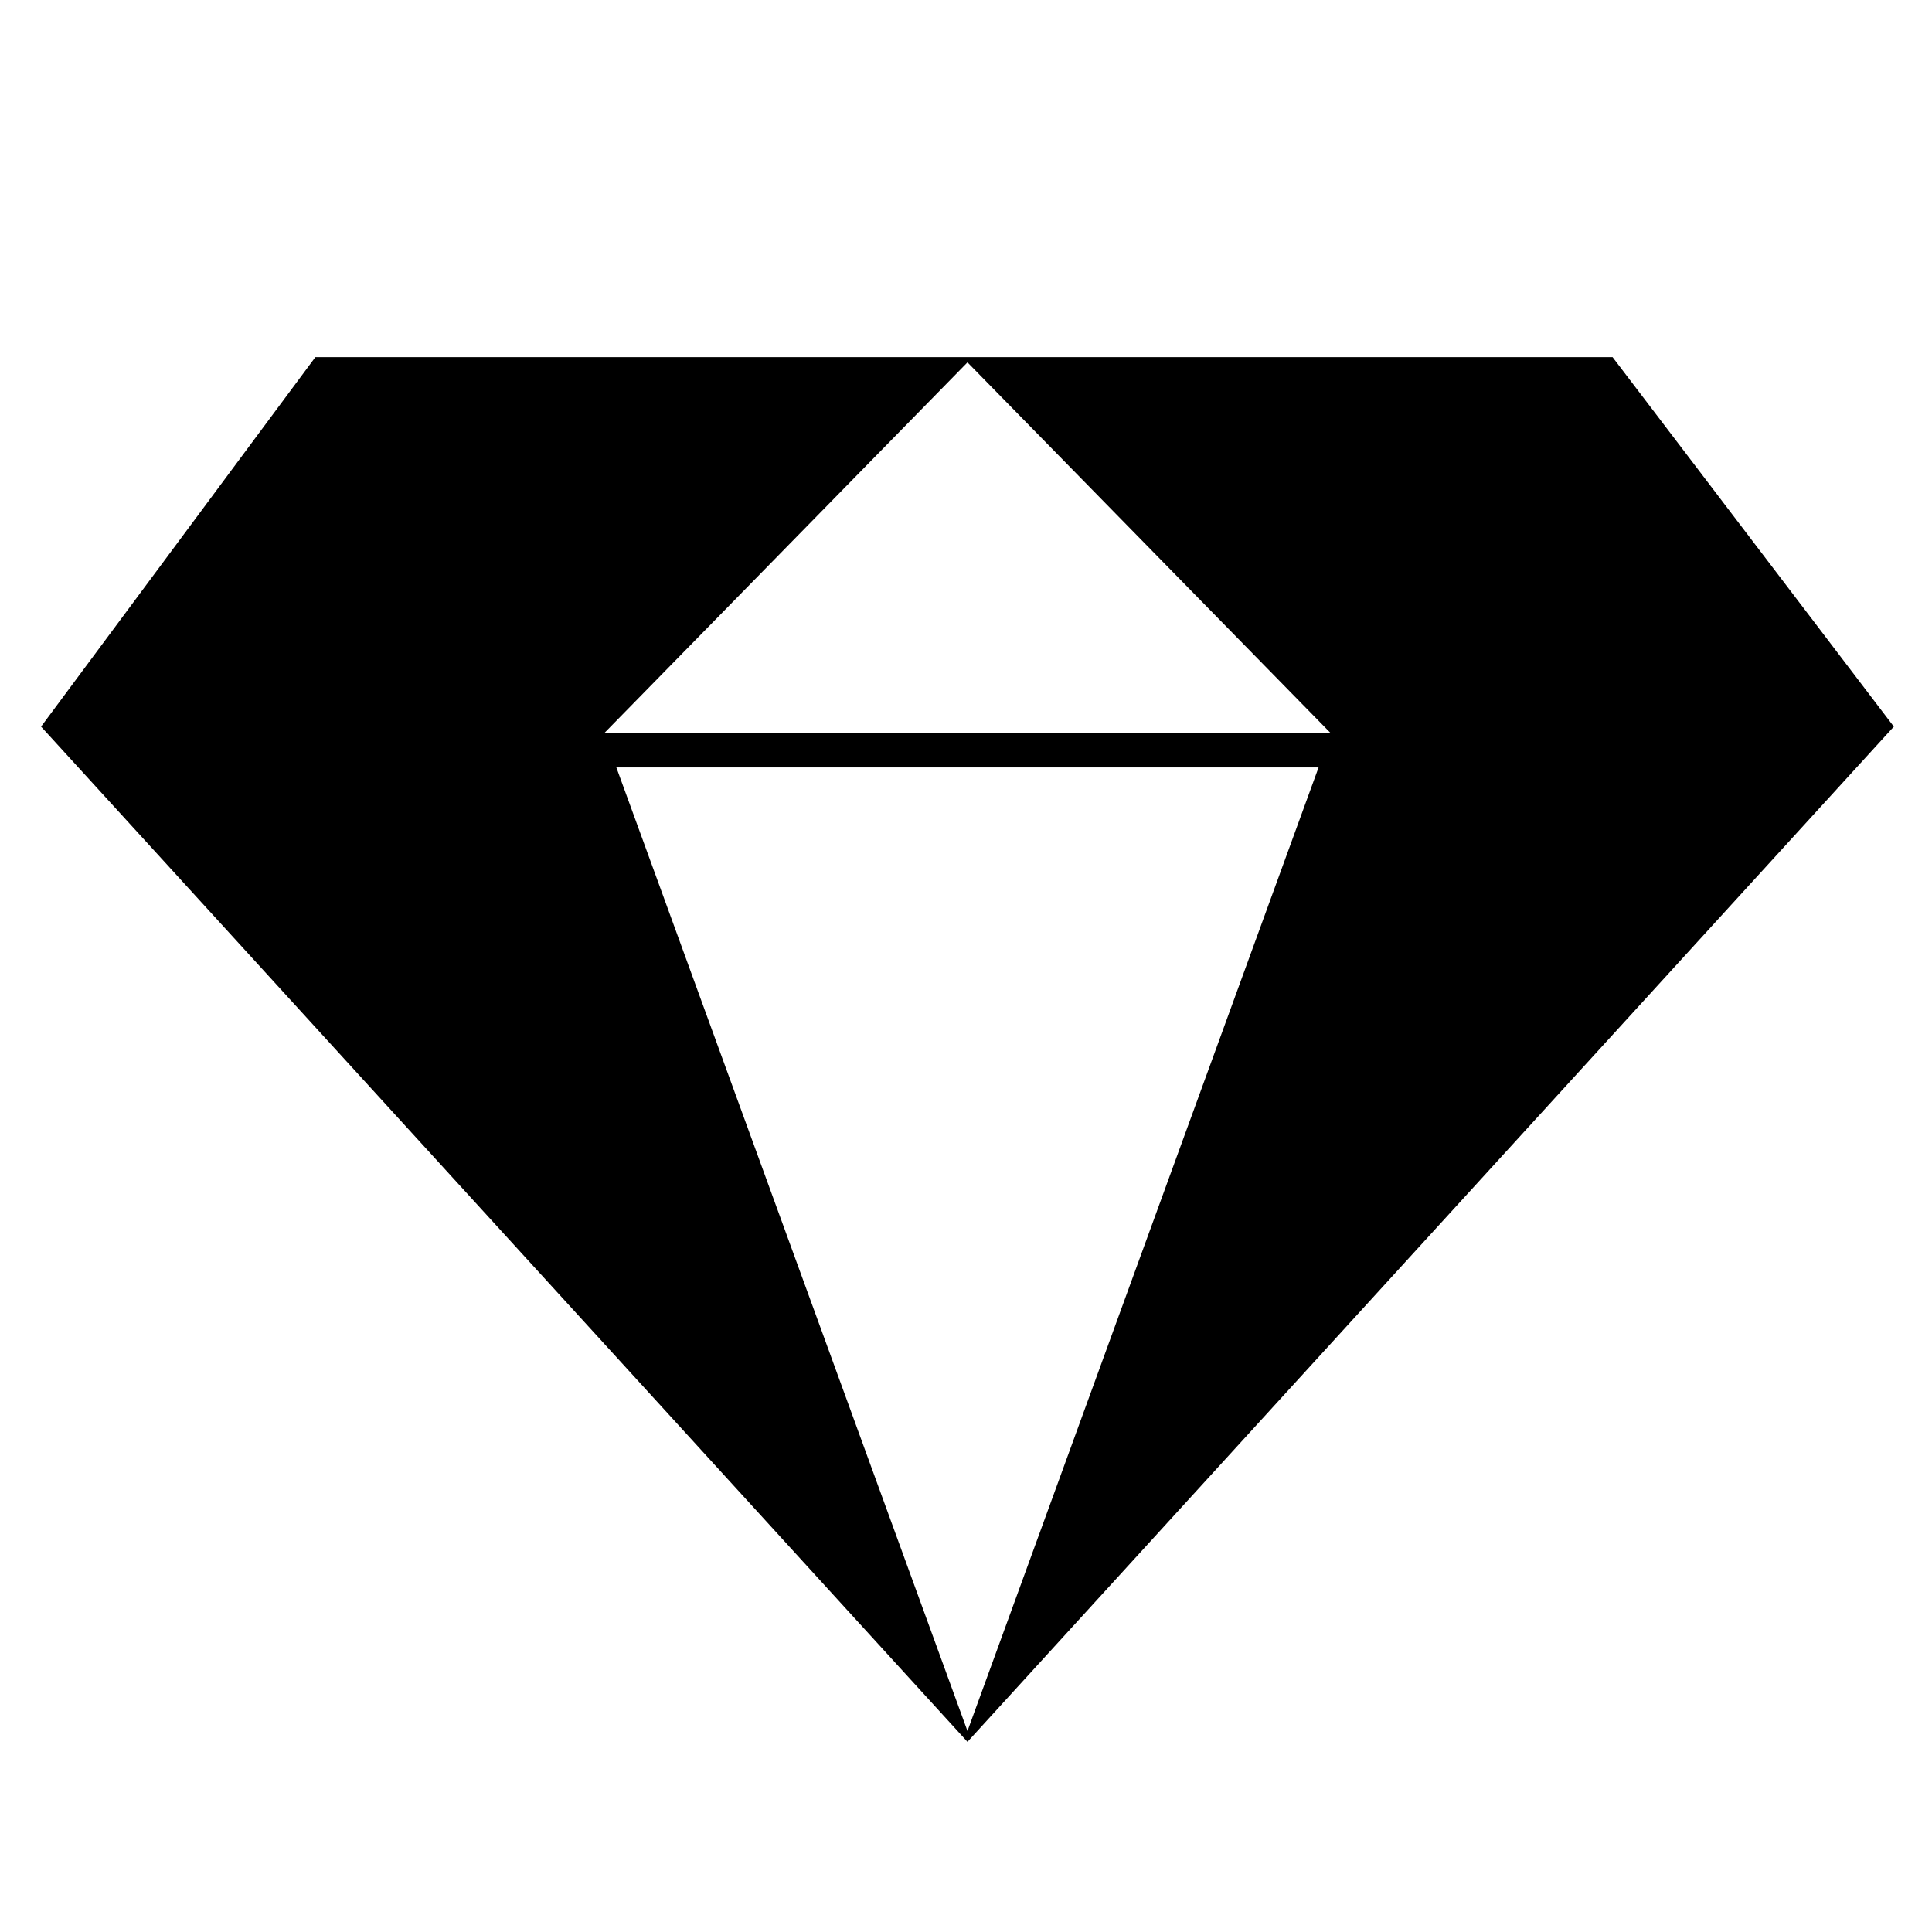 <svg xmlns="http://www.w3.org/2000/svg" xmlns:xlink="http://www.w3.org/1999/xlink" version="1.1" x="0px" y="0px" viewBox="0 0 613 613" enable-background="new 0 0 613 613" xml:space="preserve" fill="currentColor"><path d="M511.644,113.308h-0.002H100.067L13.035,230.546l293.93,322.113l293.93-322.113L511.644,113.308z M306.966,549.229 L191.63,232.705l115.335-117.728L422.3,232.705L306.966,549.229z"/><path d="M182.769,226.46L94.024,109.329"/><path d="M429.109,226.46l87.349-117.131"/><rect x="182.769" y="232.493" width="246.34" height="11"/></svg>